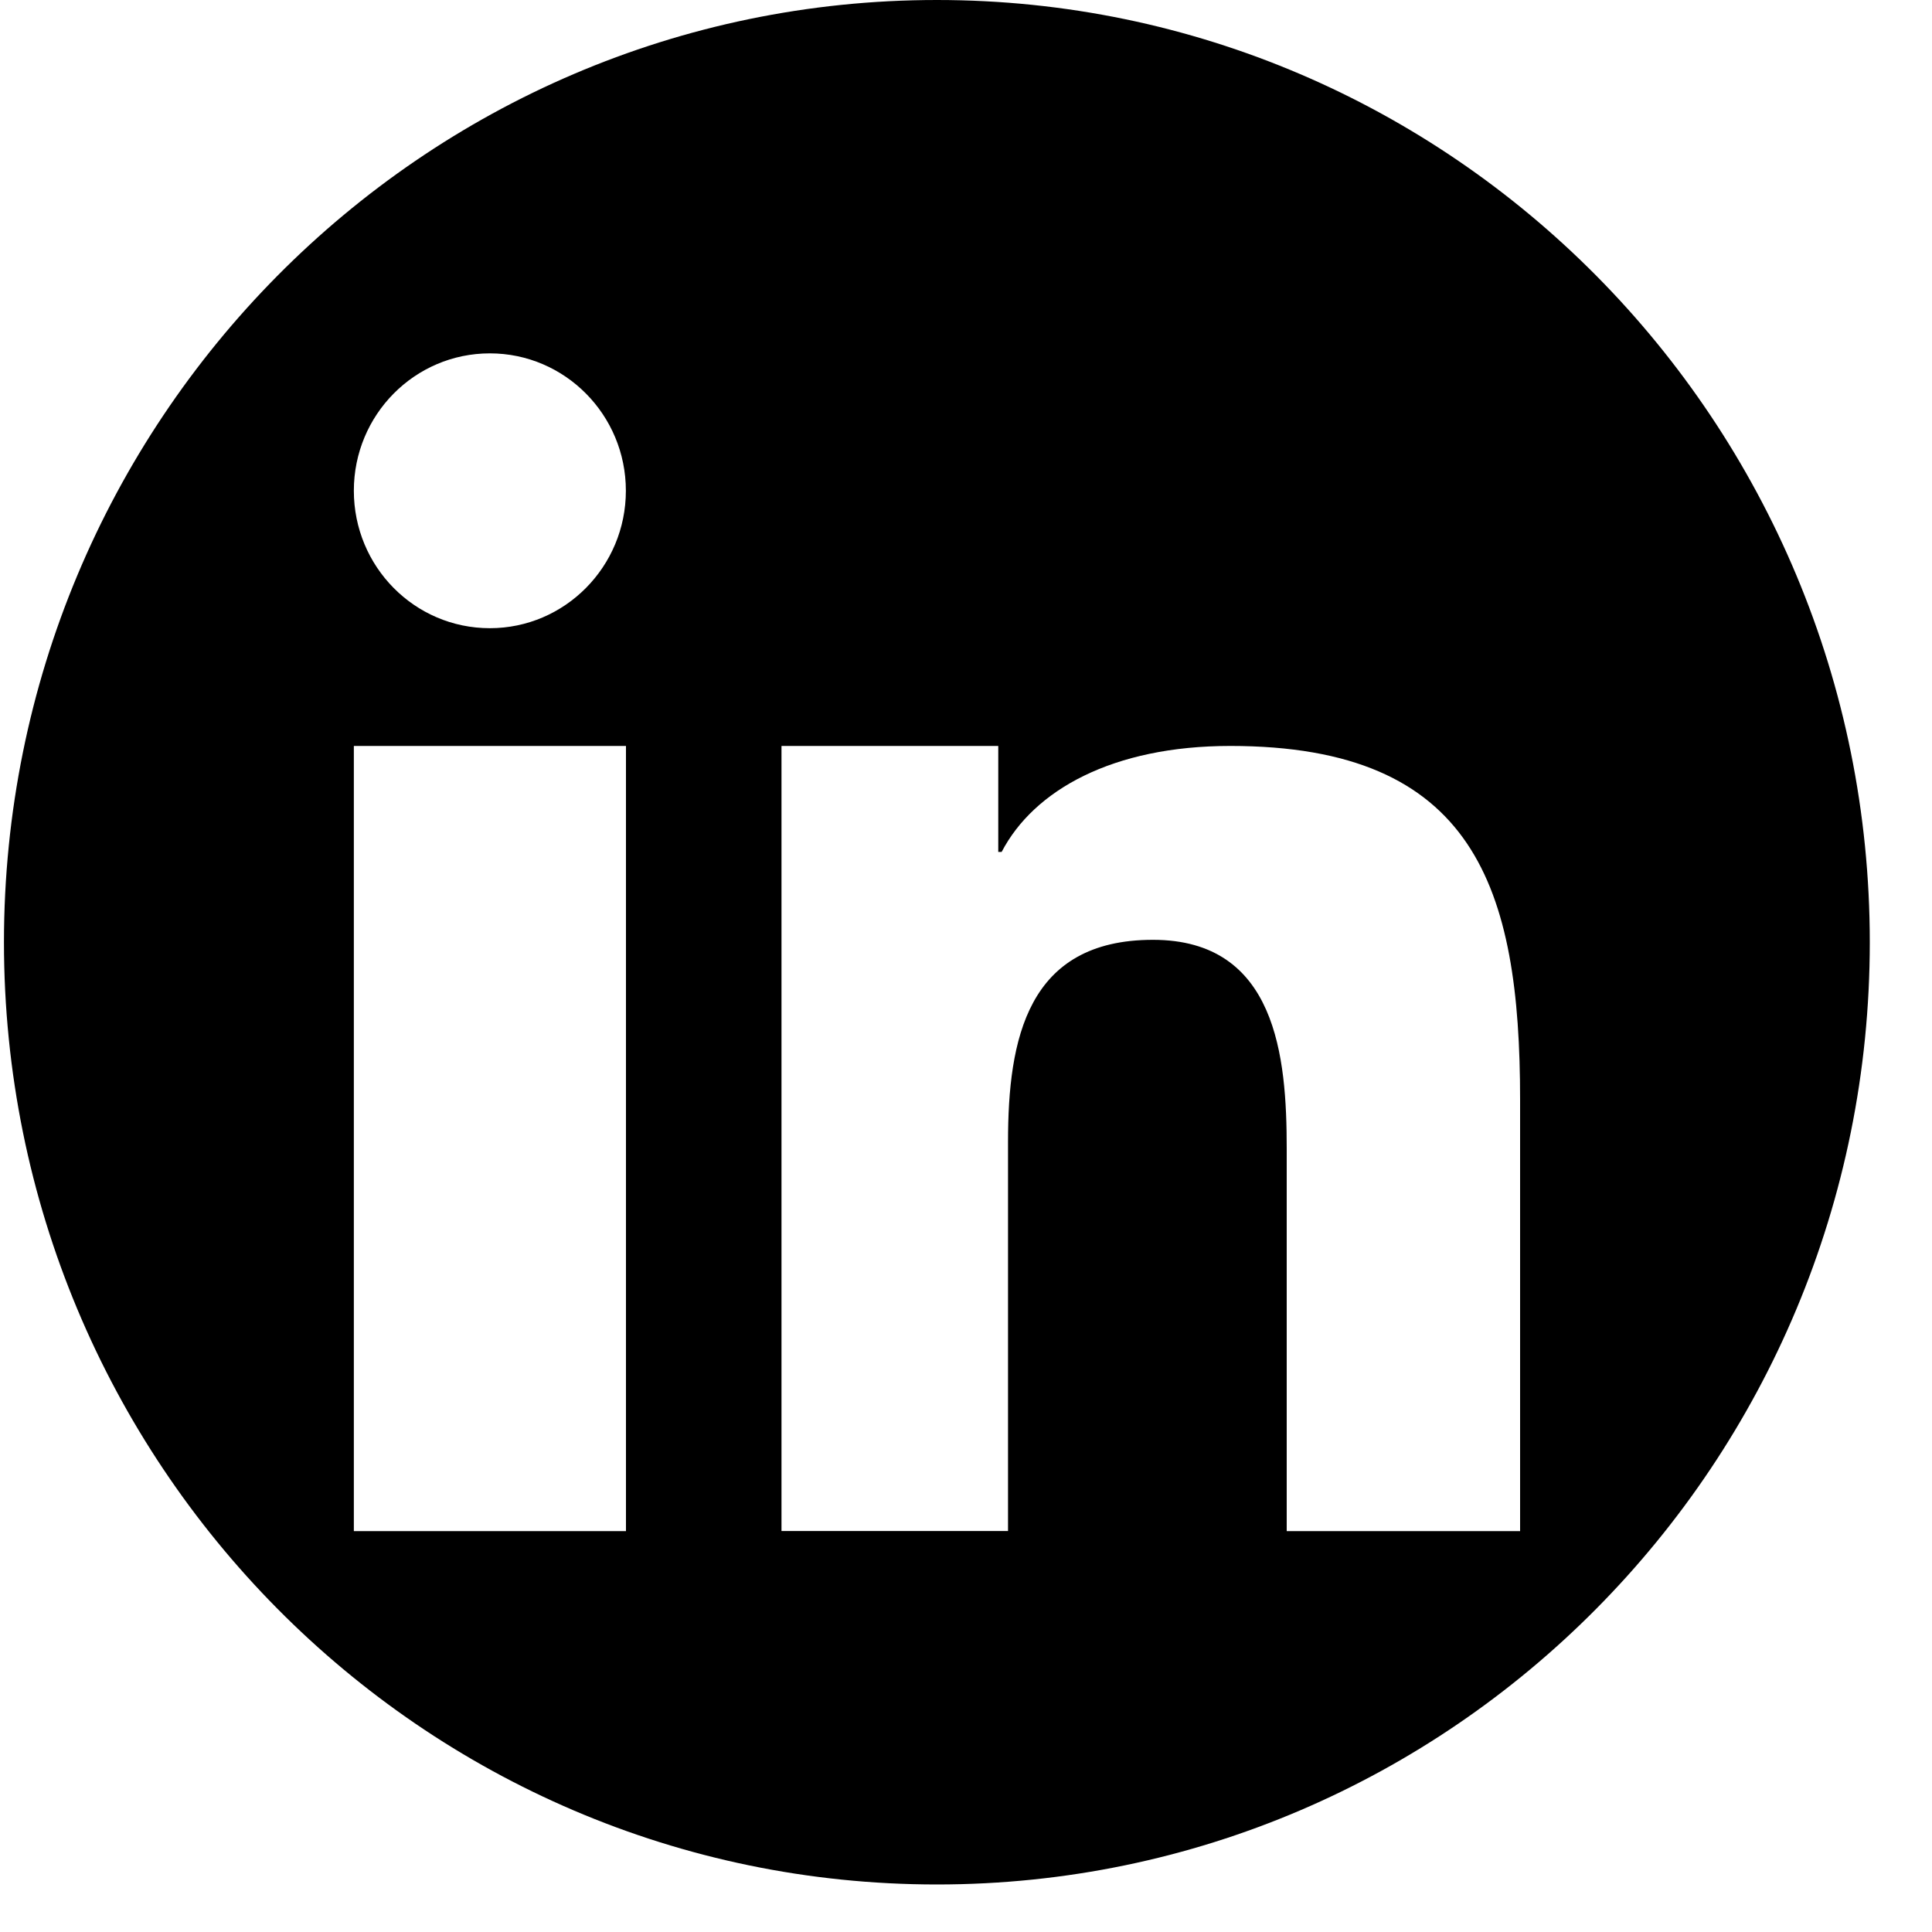 <svg width="20" height="20" viewBox="0 0 20 20" xmlns="http://www.w3.org/2000/svg"><path d="M15.734 15.85H13.32v-3.961c0-.945-.104-2.16-1.385-2.16-1.302 0-1.5 1.029-1.5 2.091v4.029h-2.345V7.722h2.244v1.097h.035c.334-.64 1.15-1.097 2.367-1.097 2.531 0 3 1.468 3 3.662v4.467zM5.071 6.503c-.779 0-1.408-.637-1.408-1.423 0-.786.63-1.422 1.408-1.422.777 0 1.408.637 1.408 1.422 0 .785-.631 1.423-1.408 1.423zM3.663 15.85h2.817V7.722H3.663v8.128zM9.699 0C4.365 0 .041 4.367.041 9.754c0 5.388 4.324 9.754 9.658 9.754 5.333 0 9.657-4.367 9.657-9.754C19.356 4.367 15.032 0 9.699 0z" fill="#${fill}" fill-rule="evenodd"/></svg>
